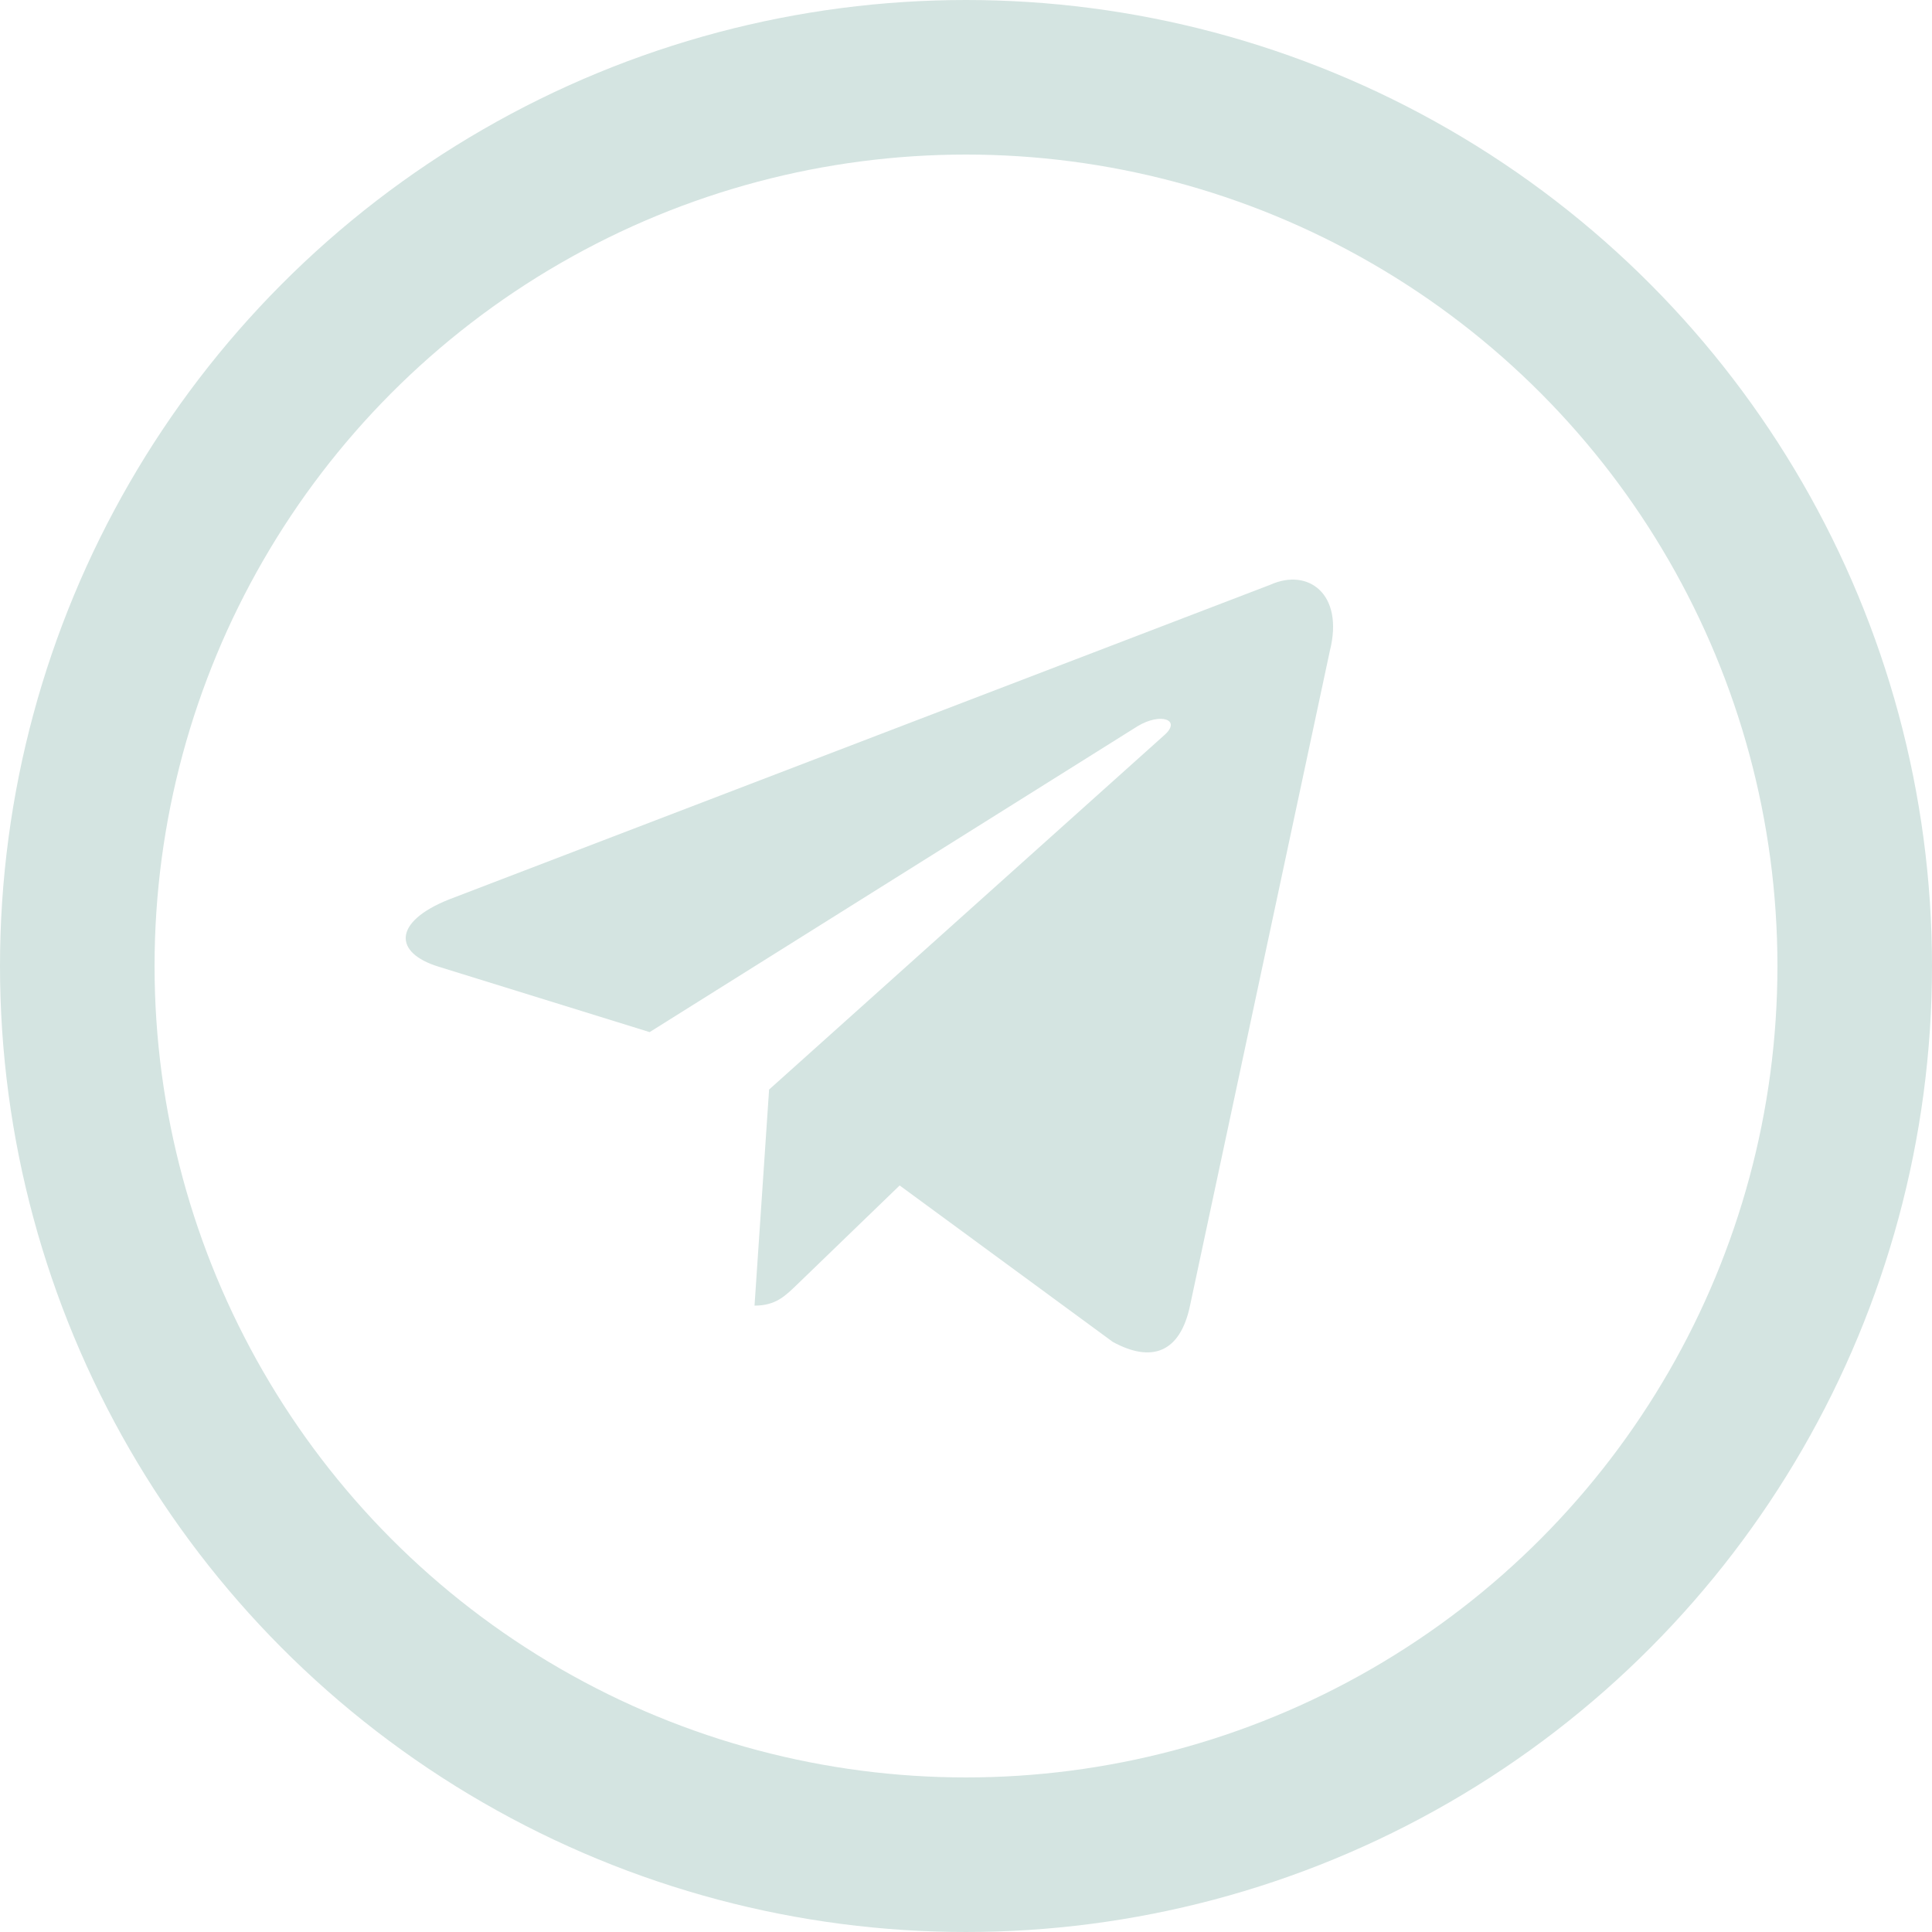 <?xml version="1.0" encoding="UTF-8"?> <svg xmlns="http://www.w3.org/2000/svg" width="100" height="100" viewBox="0 0 100 100" fill="none"> <circle cx="50" cy="50" r="46" stroke="#D4E4E1" stroke-width="8"></circle> <path d="M65.76 30.263L23.241 46.555C20.34 47.713 20.356 49.321 22.709 50.038L33.625 53.422L58.882 37.588C60.077 36.866 61.168 37.254 60.271 38.045L39.808 56.396H39.803L39.808 56.398L39.054 67.579C40.158 67.579 40.645 67.076 41.263 66.483L46.566 61.359L57.594 69.454C59.628 70.567 61.089 69.995 61.594 67.584L68.835 33.68C69.576 30.728 67.7 29.391 65.76 30.263V30.263Z" fill="#D4E4E1"></path> </svg> 